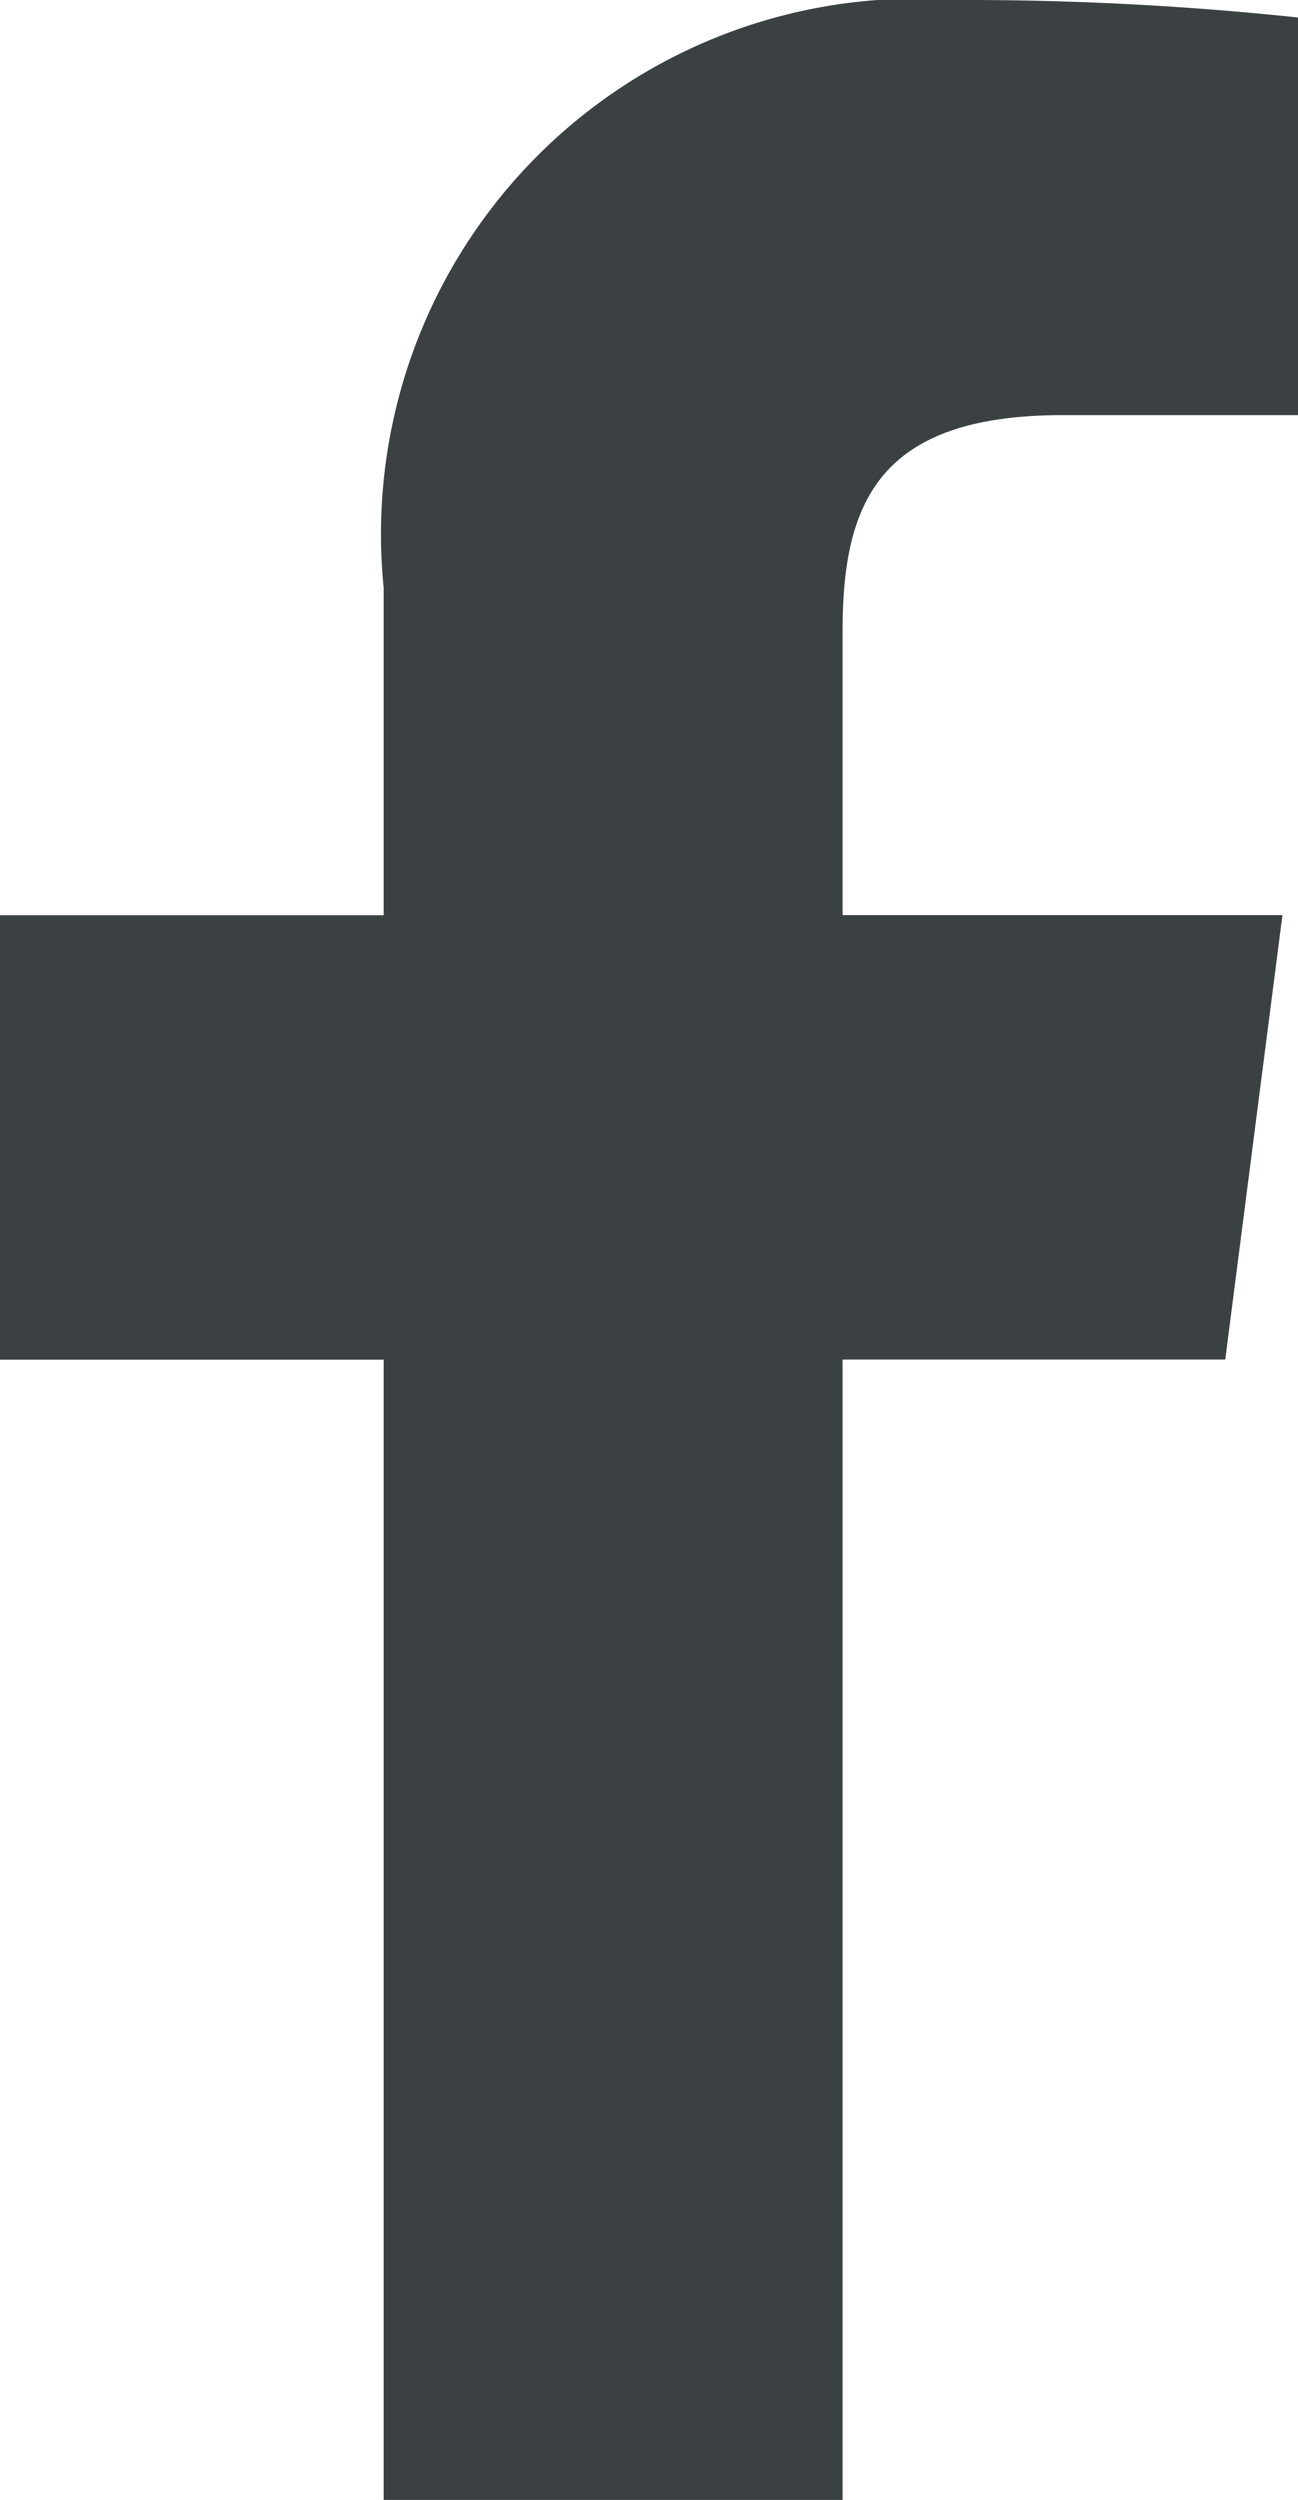 <svg xmlns="http://www.w3.org/2000/svg" xmlns:xlink="http://www.w3.org/1999/xlink" width="9.348" height="18" viewBox="0 0 9.348 18">
  <defs>
    <clipPath id="clip-path">
      <rect id="長方形_1384" data-name="長方形 1384" width="9.348" height="18" fill="#3b4043"/>
    </clipPath>
  </defs>
  <g id="グループ_1541" data-name="グループ 1541" clip-path="url(#clip-path)">
    <path id="パス_2144" data-name="パス 2144" d="M6.068,18V9.789H8.824l.412-3.2H6.068V4.547c0-.926.257-1.558,1.586-1.558H9.348V.126A22.664,22.664,0,0,0,6.879,0,3.856,3.856,0,0,0,2.763,4.23V6.59H0v3.2H2.763V18Z" fill="#3b4043"/>
  </g>
</svg>
